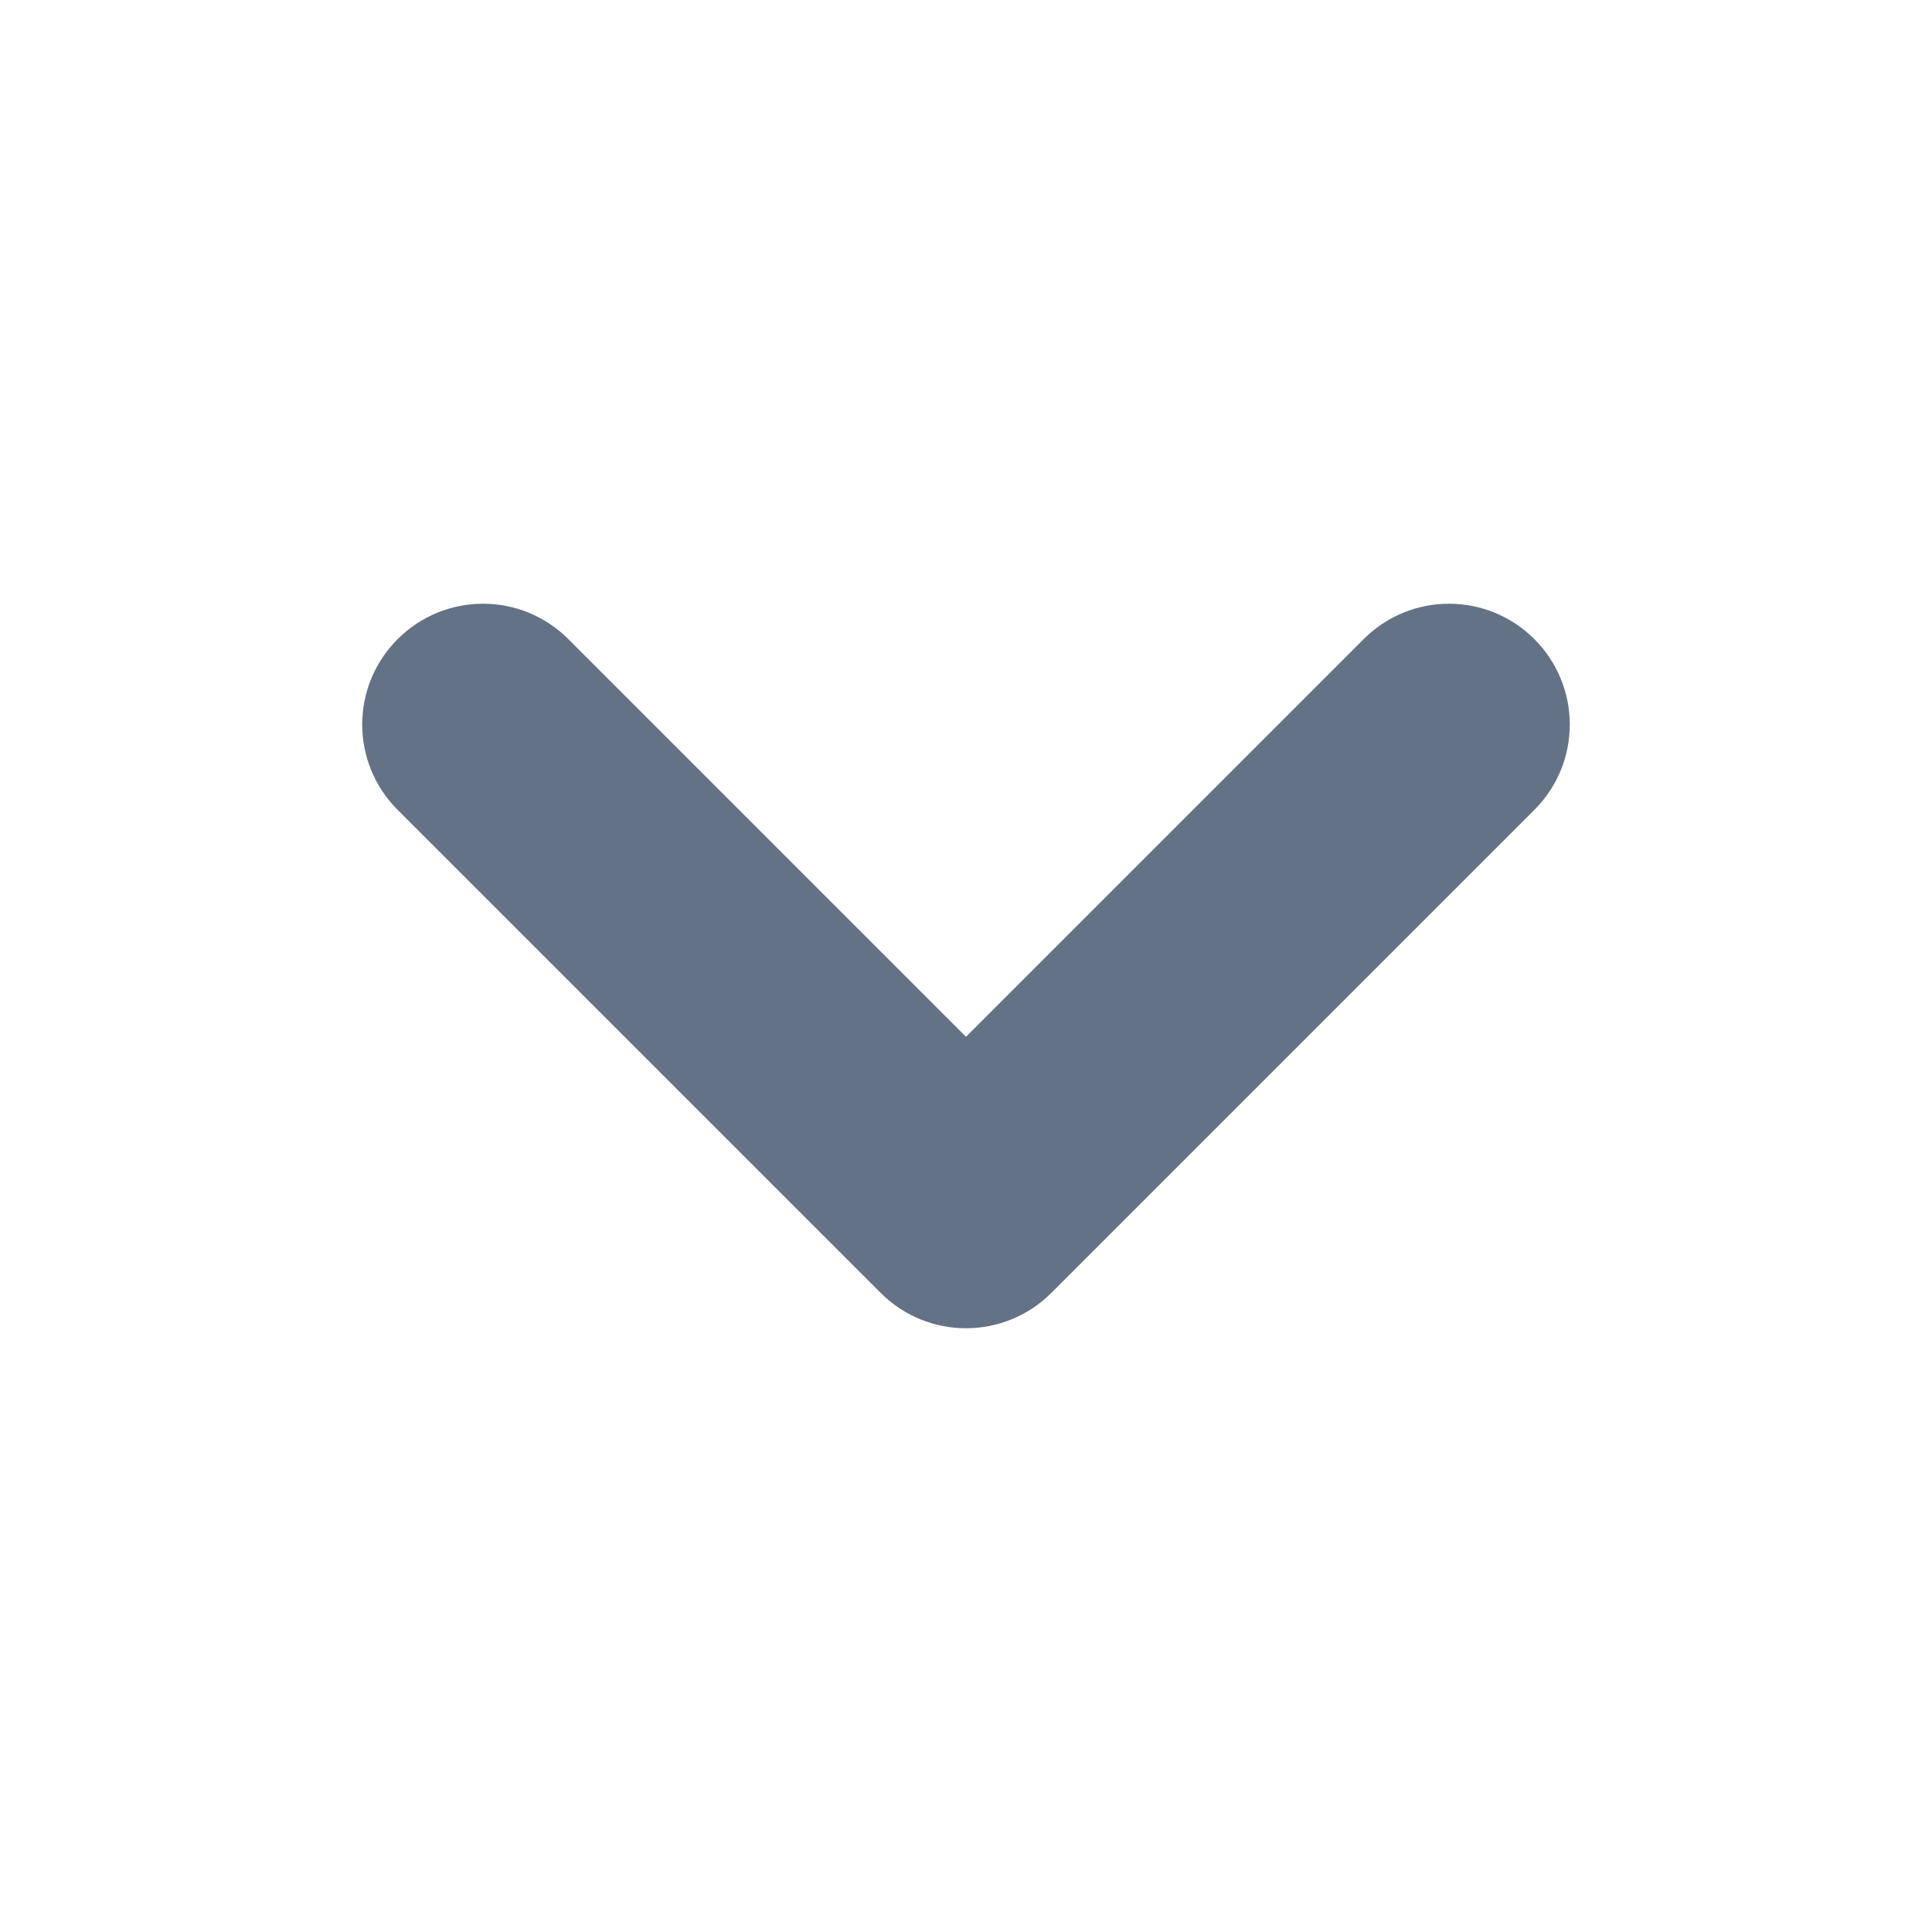 <svg fill="#647286" height="16" viewBox="0 0 16 16" width="16" xmlns="http://www.w3.org/2000/svg"><path clip-rule="evenodd" d="m8 11c.256 0 .512-.098.707-.293l4-4c.391-.391.391-1.023 0-1.414-.391-.391-1.023-.391-1.414 0l-3.293 3.293-3.293-3.293c-.391-.391-1.023-.391-1.414 0s-.391 1.023 0 1.414l4 4c.195.195.451.293.707.293z" fill-rule="evenodd"/></svg>